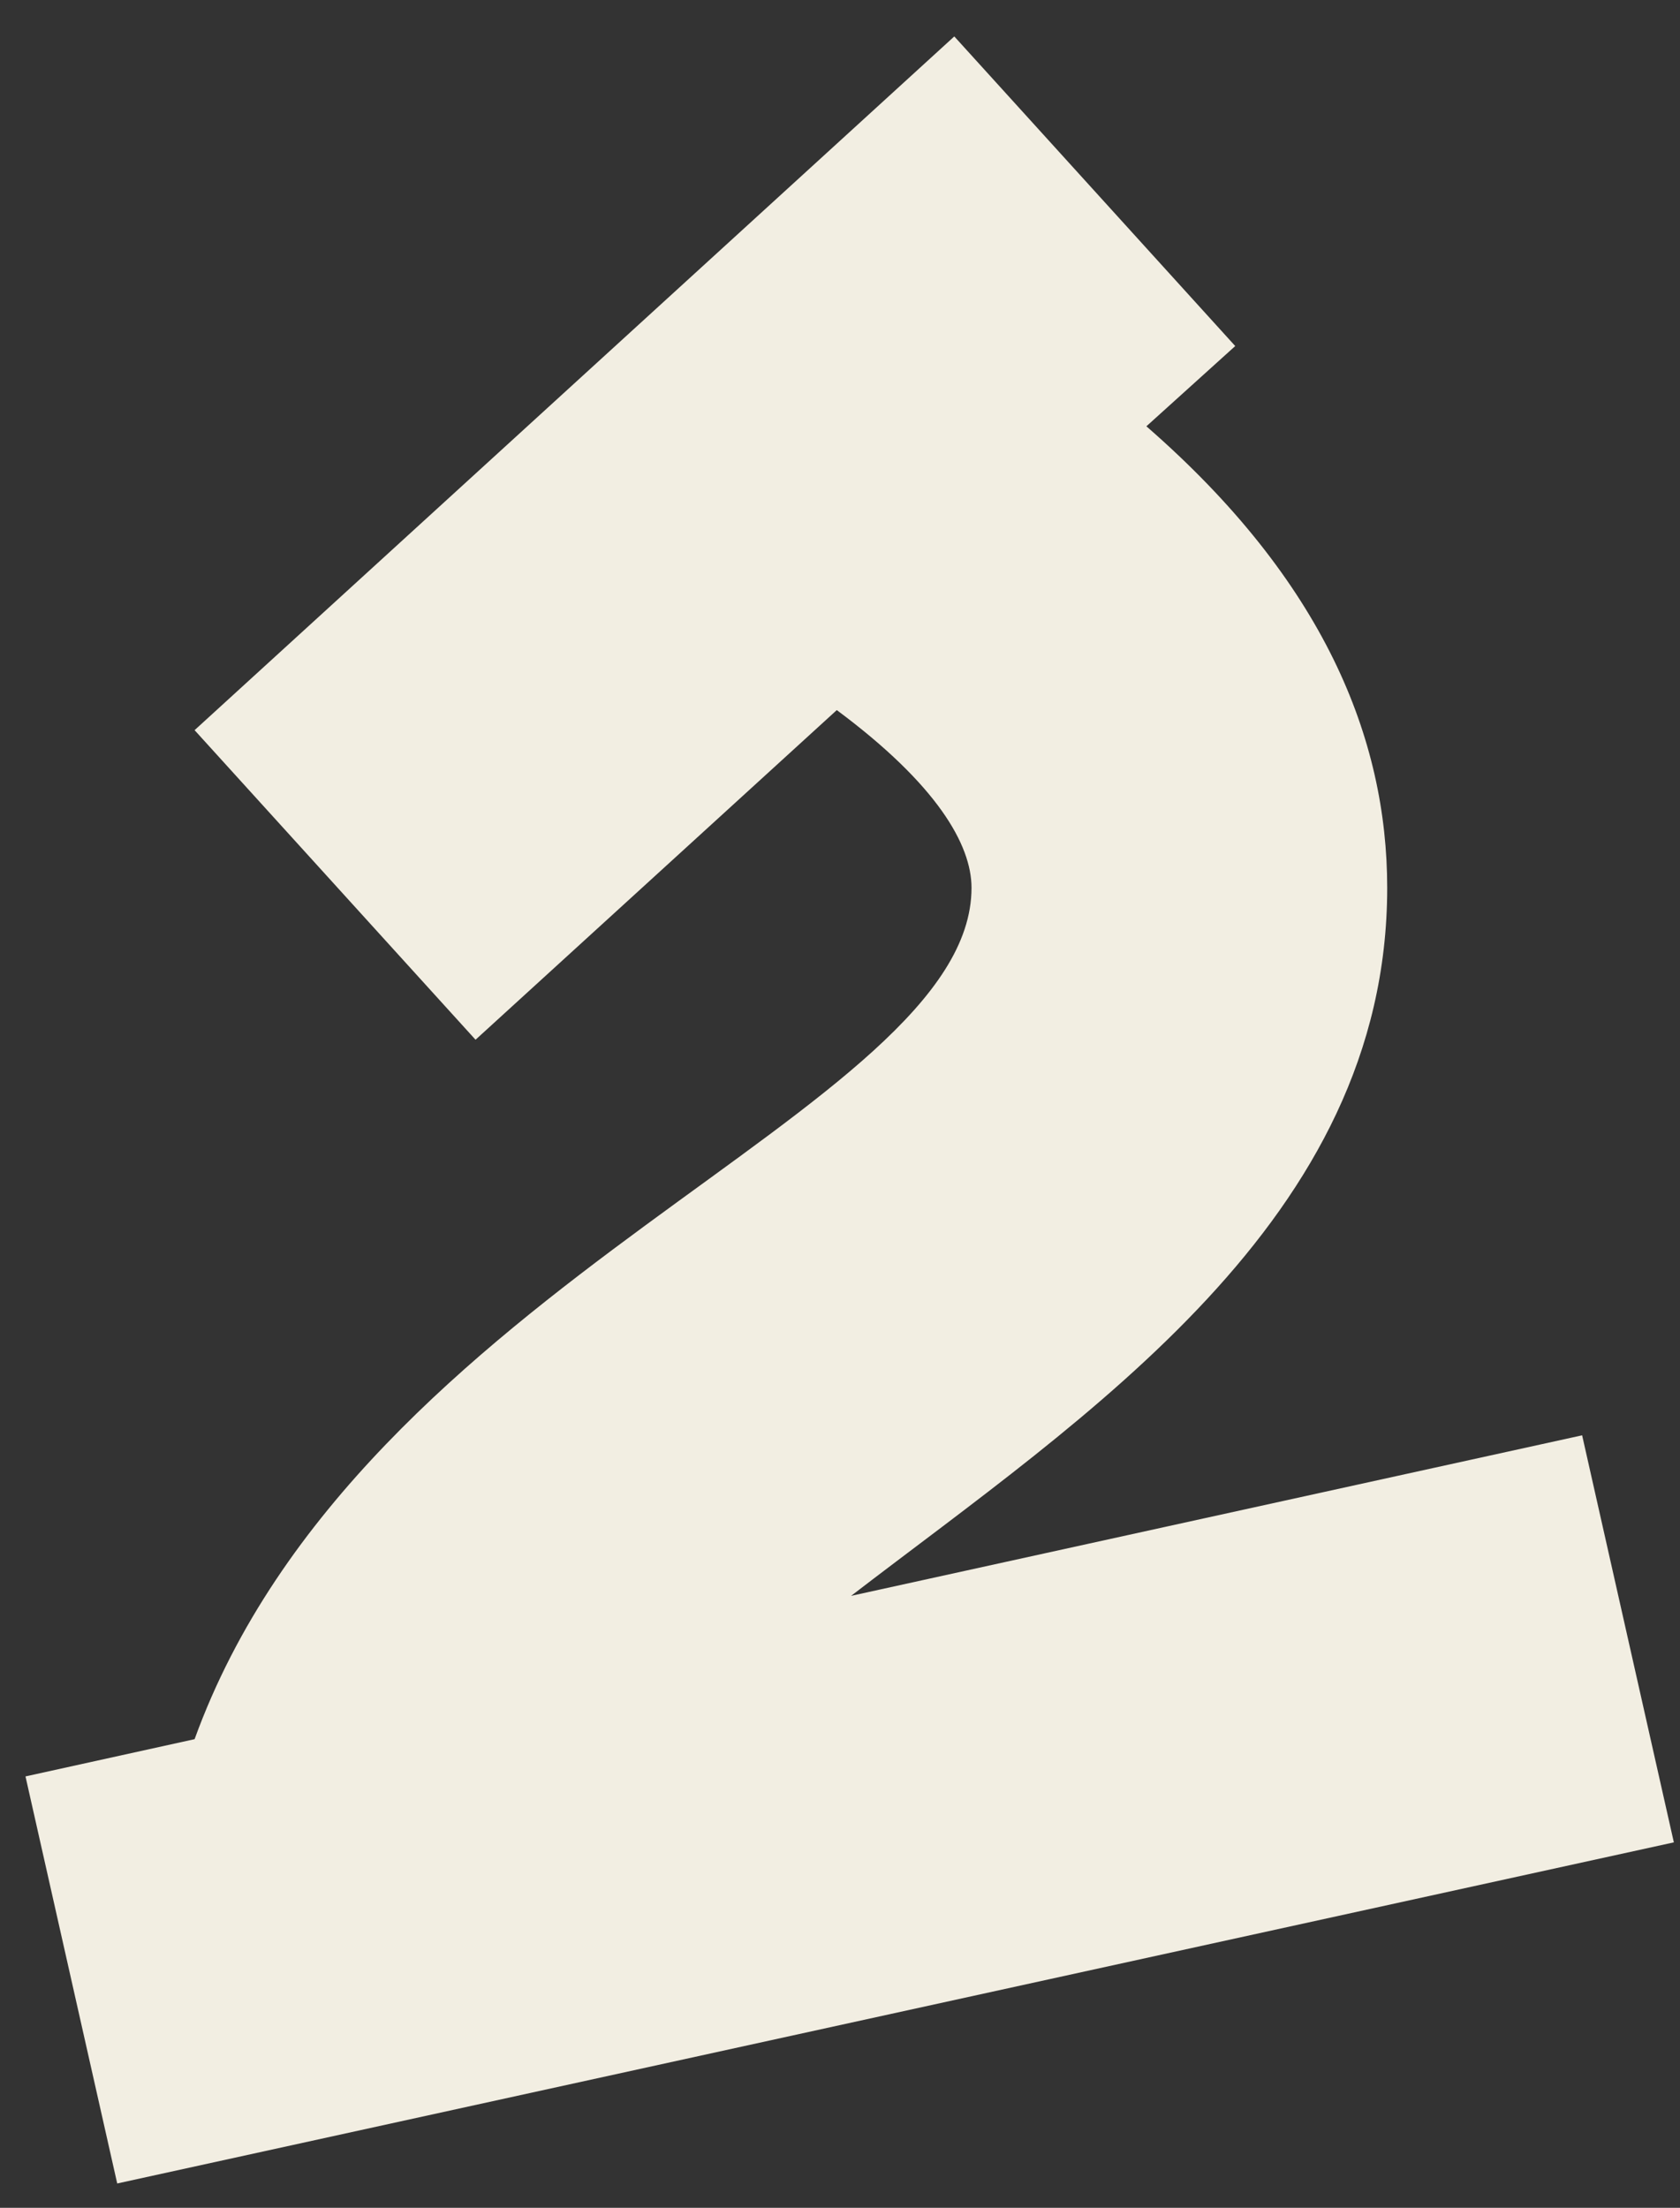 <?xml version="1.0" encoding="UTF-8"?> <svg xmlns="http://www.w3.org/2000/svg" width="35" height="46" viewBox="0 0 35 46" fill="none"><rect x="0" y="0" width="35" height="46" fill="#333333" stroke="none"/><path d="M32.961 29.905L34.872 38.386L2.442 45.493L0.531 37.012L4.054 36.236C7.518 26.68 20.24 23.156 20.24 18.498C20.24 17.602 19.523 16.348 17.433 14.795L9.907 21.663L4.054 15.213L19.881 0.759L25.734 7.21L23.883 8.882C27.586 12.107 28.9 15.392 28.9 18.498C28.9 25.426 22.629 29.487 17.731 33.25L32.961 29.905Z" fill="#F2EEE2"></path></svg> 